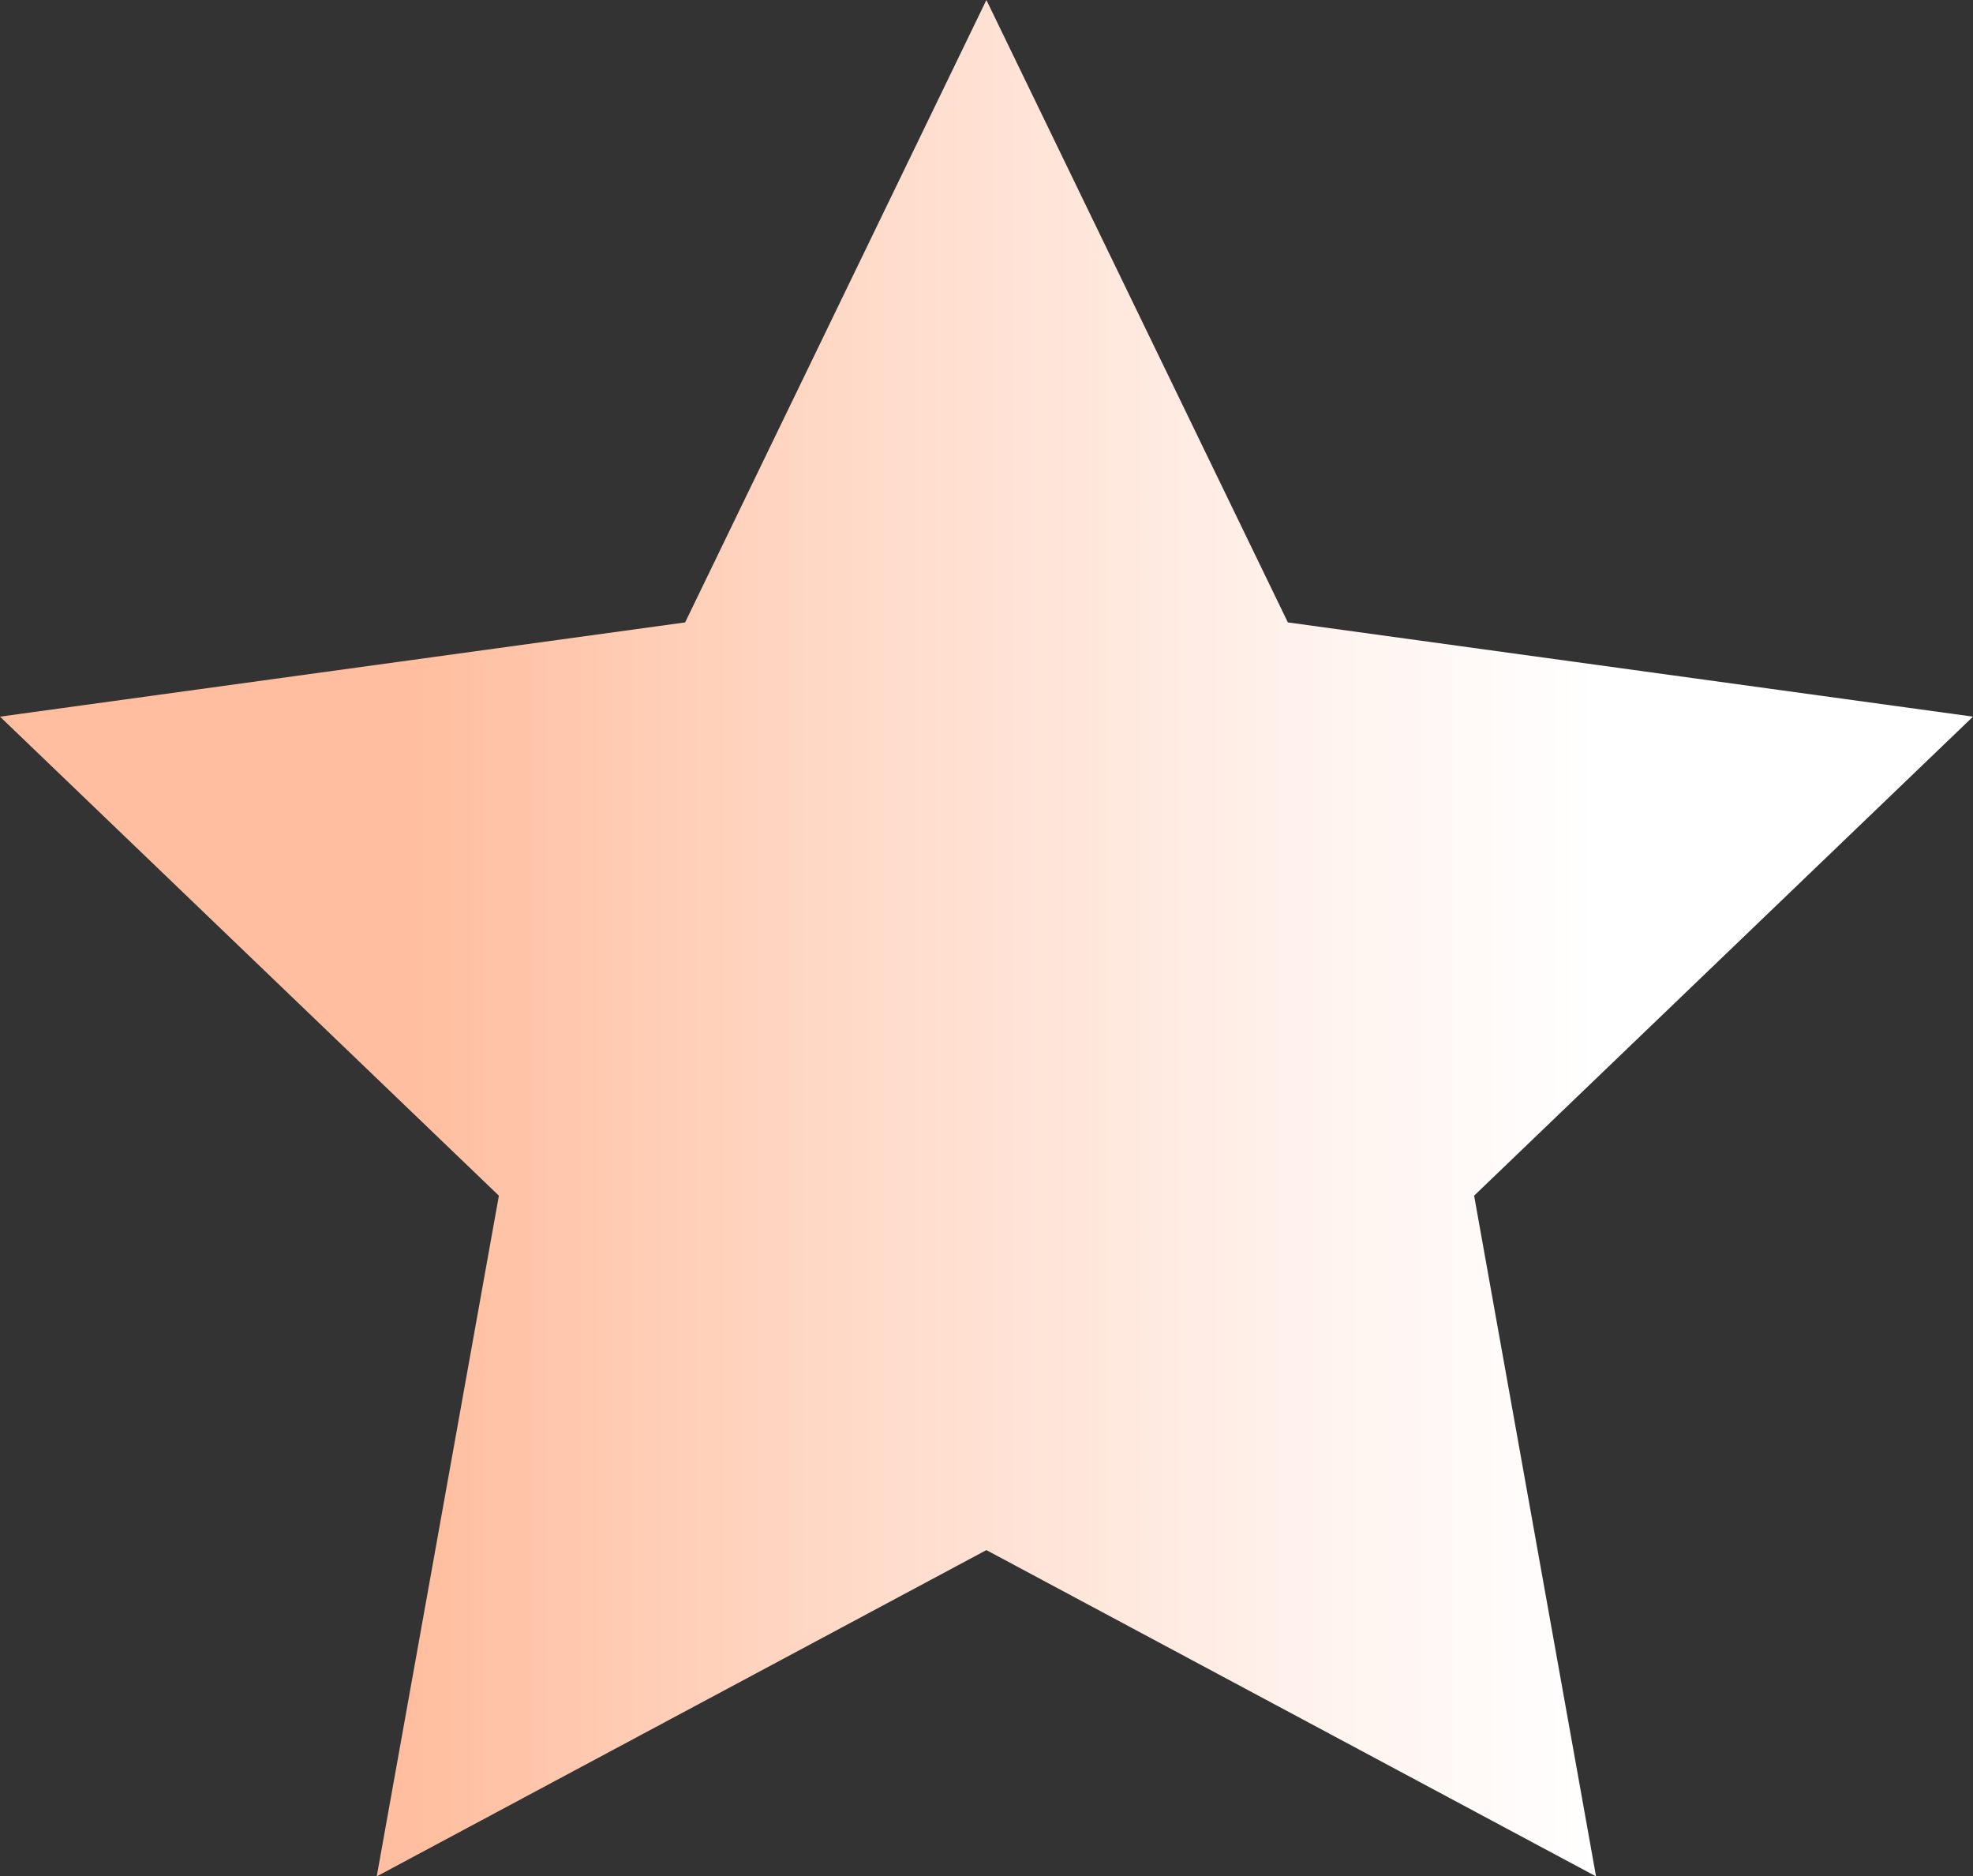 <?xml version="1.0" encoding="UTF-8"?>
<svg id="Capa_2" data-name="Capa 2" xmlns="http://www.w3.org/2000/svg" xmlns:xlink="http://www.w3.org/1999/xlink" viewBox="0 0 88.35 84.02">
  <rect x="0" y="0" width="88.35" height="84.02" fill="#333333" stroke="none"/>
  <defs>
    <style>
      .cls-1 {
        fill: url(#Degradado_sin_nombre_69);
      }
    </style>
    <linearGradient id="Degradado_sin_nombre_69" data-name="Degradado sin nombre 69" x1="88.35" y1="42.01" x2="0" y2="42.01" gradientUnits="userSpaceOnUse">
      <stop offset=".19" stop-color="#fff"/>
      <stop offset=".31" stop-color="#fff5f1"/>
      <stop offset=".54" stop-color="#ffddcd"/>
      <stop offset=".79" stop-color="#ffbe9f"/>
    </linearGradient>
  </defs>
  <g id="Motivos">
    <polygon class="cls-1" points="44.17 0 57.67 27.87 88.35 32.09 66.01 53.54 71.47 84.02 44.17 69.41 16.87 84.02 22.34 53.54 0 32.09 30.68 27.87 44.17 0"/>
  </g>
</svg>